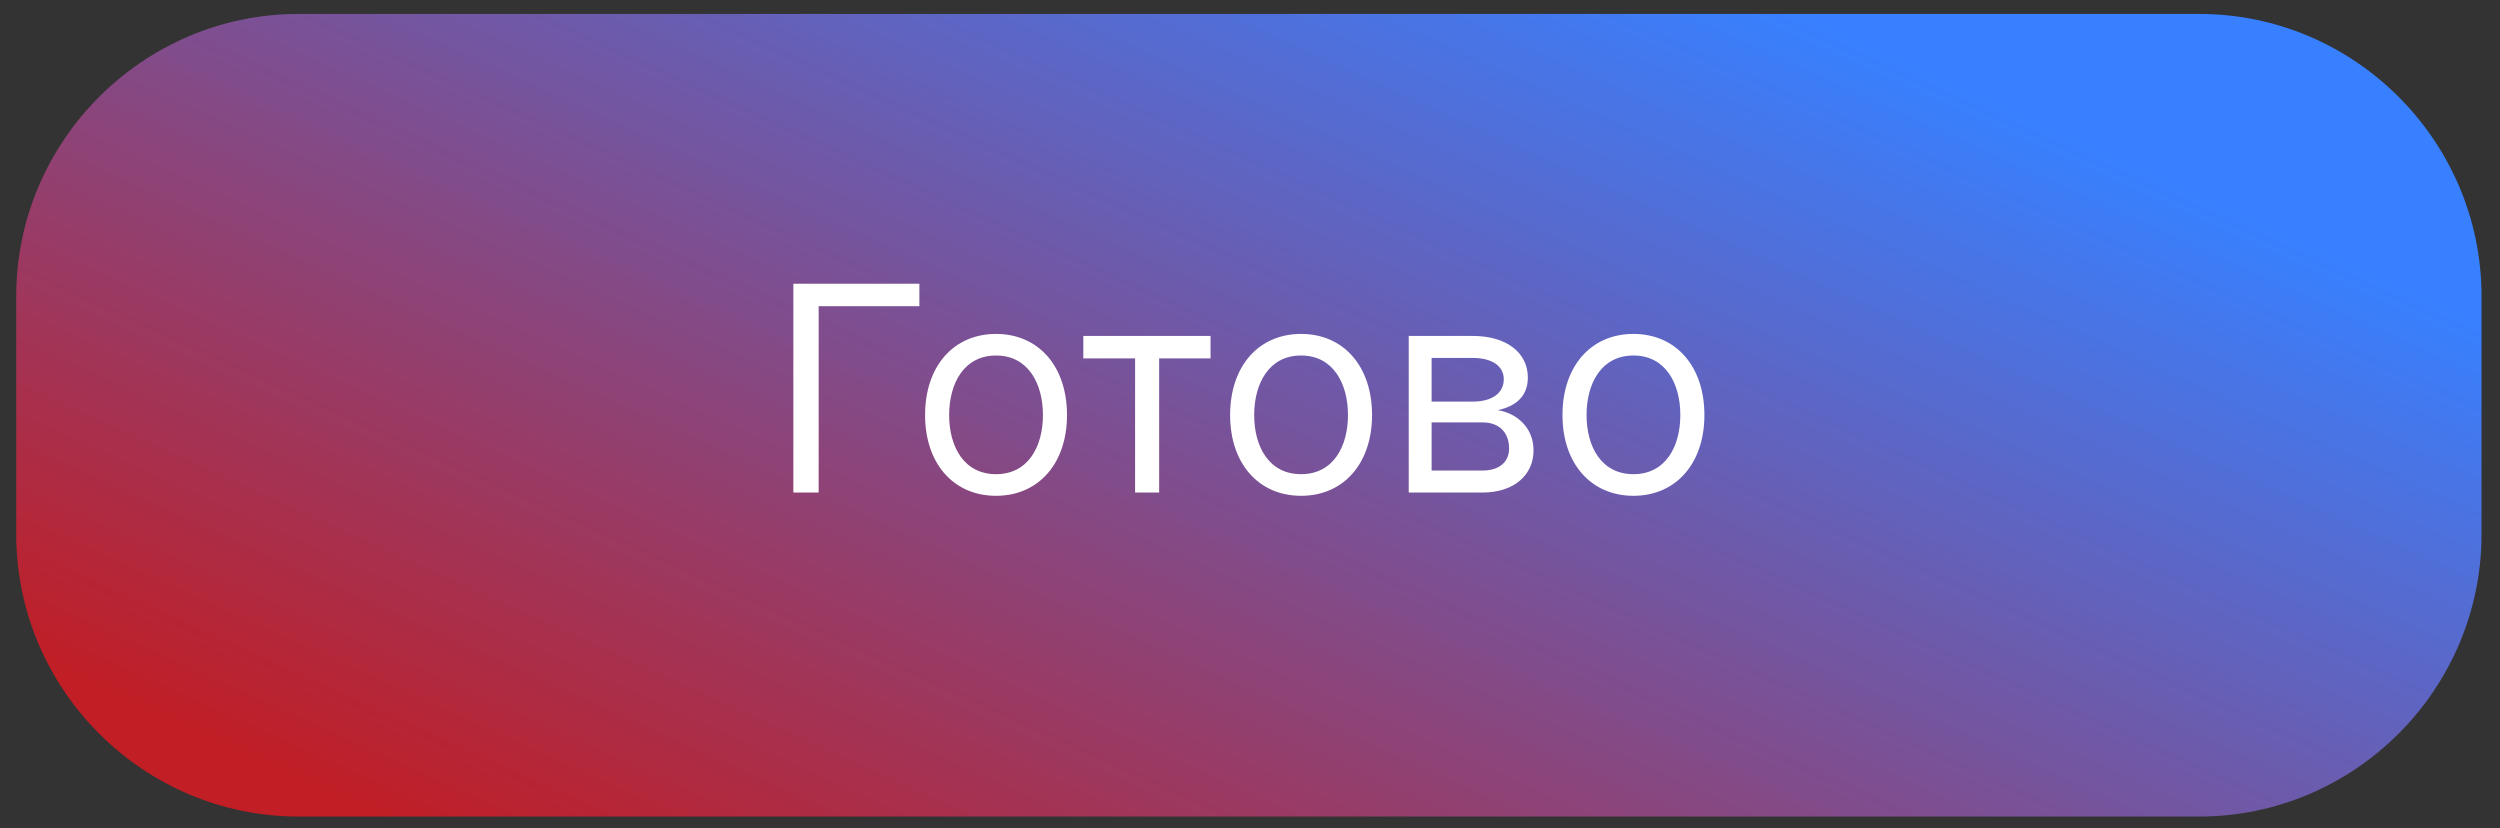 <?xml version="1.0" encoding="UTF-8"?> <svg xmlns="http://www.w3.org/2000/svg" xmlns:xlink="http://www.w3.org/1999/xlink" xmlns:xodm="http://www.corel.com/coreldraw/odm/2003" xml:space="preserve" width="157mm" height="52mm" version="1.1" style="shape-rendering:geometricPrecision; text-rendering:geometricPrecision; image-rendering:optimizeQuality; fill-rule:evenodd; clip-rule:evenodd" viewBox="0 0 15700 5200"><rect x="0" y="0" width="15700" height="5200" fill="#333333" stroke="none"/> <defs> <style type="text/css"> .str0 {stroke:#323D4A;stroke-width:123.47;stroke-miterlimit:22.926} .fil3 {fill:none} .fil0 {fill:#357DFD} .fil4 {fill:#323D4A;fill-rule:nonzero} .fil1 {fill:white;fill-rule:nonzero} .fil2 {fill:url(#id0);fill-rule:nonzero} </style> <linearGradient id="id0" gradientUnits="objectBoundingBox" x1="88.209%" y1="21.258%" x2="2.052%" y2="83.92%"> <stop offset="0" style="stop-opacity:1; stop-color:#3880FF"></stop> <stop offset="1" style="stop-opacity:1; stop-color:#C11E25"></stop> </linearGradient> </defs> <g id="Слой_x0020_1">  <g id="_1845714485552"> <path class="fil0" d="M31117.65 5108.87l-11936.69 0c-974.98,0 -1772.69,-797.71 -1772.69,-1772.69l0 -1494.94c0,-974.98 797.71,-1772.69 1772.69,-1772.69l11936.69 0c974.98,0 1772.69,797.71 1772.69,1772.69l0 1494.94c0,974.98 -797.71,1772.69 -1772.69,1772.69z"></path> <path class="fil1" d="M20591.85 2207.42c-48.68,-268.95 -263.83,-427.61 -527.67,-427.61 -335.35,0 -578.75,258.43 -578.75,673.41 0,414.98 243.4,673.71 578.75,673.71 263.84,0 478.99,-158.96 527.67,-427.91l-158.96 0c-38.16,181.8 -194.42,279.16 -368.71,279.16 -238.29,0 -425.2,-184.2 -425.2,-524.96 0,-340.46 186.91,-524.96 425.2,-524.96 174.29,0 330.55,97.36 368.71,279.16l158.96 0zm235.59 901.48l151.15 0 0 -414.98 135.82 0 322.73 414.98 194.42 0 -402.06 -509.64 396.95 -473.88 -194.42 0 -353.68 427.9 -99.76 0 0 -427.9 -151.15 0 0 983.52zm1326.69 20.43c266.23,0 445.63,-202.23 445.63,-506.93 0,-307.41 -179.4,-509.64 -445.63,-509.64 -266.54,0 -445.64,202.23 -445.64,509.64 0,304.7 179.1,506.93 445.64,506.93zm0 -135.82c-202.54,0 -294.49,-173.99 -294.49,-371.11 0,-197.43 91.95,-374.12 294.49,-374.12 202.23,0 294.48,176.69 294.48,374.12 0,197.12 -92.25,371.11 -294.48,371.11zm676.11 115.39l151.15 0 0 -842.59 471.17 0 0 842.59 151.15 0 0 -983.52 -773.47 0 0 983.52zm1201.08 -222.67l0 -760.85 -151.15 0 0 983.52 176.69 0 471.48 -760.55 0 760.55 150.84 0 0 -983.52 -173.98 0 -473.88 760.85zm924.62 591.38l151.15 0 0 -519.86 12.92 0c33.05,53.79 97.36,171.58 286.67,171.58 245.81,0 417.39,-197.12 417.39,-509.64 0,-309.81 -171.58,-506.93 -419.79,-506.93 -192.02,0 -251.22,117.79 -284.27,168.88l-18.03 0 0 -156.26 -146.04 0 0 1352.23zm148.74 -860.32c0,-220.26 97.06,-369.01 281.57,-369.01 192.01,0 286.97,161.37 286.97,369.01 0,209.75 -97.36,376.22 -286.97,376.22 -181.8,0 -281.57,-153.55 -281.57,-376.22zm1349.53 512.04c266.23,0 445.63,-202.23 445.63,-506.93 0,-307.41 -179.4,-509.64 -445.63,-509.64 -266.54,0 -445.64,202.23 -445.64,509.64 0,304.7 179.1,506.93 445.64,506.93zm0 -135.82c-202.54,0 -294.49,-173.99 -294.49,-371.11 0,-197.43 91.95,-374.12 294.49,-374.12 202.23,0 294.48,176.69 294.48,374.12 0,197.12 -92.25,371.11 -294.48,371.11zm676.11 115.39l463.66 0c199.83,0 320.03,-112.69 320.03,-263.83 0,-154.16 -117.19,-237.4 -225.37,-253.62 110.88,-22.84 189.61,-85.04 189.61,-204.64 0,-156.86 -134.62,-261.43 -345.87,-261.43l-402.06 0 0 983.52zm143.63 -138.23l0 -302.3 320.03 0c103.67,0 166.48,62.21 166.48,164.07 0,85.65 -62.81,138.23 -166.48,138.23l-320.03 0zm0 -433.01l0 -274.05 258.43 0c121.1,0 194.72,50.78 194.72,133.42 0,87.74 -73.62,140.63 -194.72,140.63l-258.43 0zm1157.21 594.38c171.59,0 261.44,-92.25 292.09,-156.26l7.51 0 0 133.12 151.15 0 0 -647.87c0,-312.51 -238,-348.27 -363.6,-348.27 -148.45,0 -317.63,51.08 -394.25,230.48l143.33 51.08c33.36,-71.82 112.09,-148.44 256.03,-148.44 138.83,0 207.34,73.62 207.34,199.83l0 5.11c0,73.02 -74.22,66.41 -253.32,89.54 -182.7,23.74 -381.63,64.01 -381.63,289.38 0,192.02 148.45,302.3 335.35,302.3zm23.14 -135.83c-120.5,0 -207.34,-53.78 -207.34,-158.66 0,-115.39 104.87,-151.15 222.67,-166.47 64,-7.81 235.59,-25.84 261.13,-56.49l0 138.22c0,122.91 -97.06,243.4 -276.46,243.4zm571.25 -729.9l325.13 0 0 842.59 151.15 0 0 -842.59 322.73 0 0 -140.93 -799.01 0 0 140.93zm1170.43 215.16l0 -356.09 -151.15 0 0 983.52 412.28 0c230.48,0 356.08,-140.93 356.08,-317.62 0,-179.1 -125.6,-309.81 -356.08,-309.81l-261.13 0zm0 140.93l261.13 0c119.89,0 204.93,73.02 204.93,176.69 0,99.16 -85.04,168.88 -204.93,168.88l-261.13 0 0 -345.57z"></path> </g> <path class="fil2" d="M13811.28 5127.89l-11936.69 0c-974.98,0 -1772.69,-797.71 -1772.69,-1772.69l0 -1494.94c0,-974.98 797.71,-1772.69 1772.69,-1772.69l11936.69 0c974.98,0 1772.69,797.71 1772.69,1772.69l0 1494.94c0,974.98 -797.71,1772.69 -1772.69,1772.69z"></path> <path class="fil1" d="M5773.74 1781.84l-791.51 0 0 1311.36 158.96 0 0 -1170.43 632.55 0 0 -140.93zm481.39 1331.79c266.23,0 445.63,-202.23 445.63,-506.93 0,-307.41 -179.4,-509.64 -445.63,-509.64 -266.54,0 -445.64,202.23 -445.64,509.64 0,304.7 179.1,506.93 445.64,506.93zm0 -135.82c-202.54,0 -294.49,-173.99 -294.49,-371.11 0,-197.43 91.95,-374.12 294.49,-374.12 202.23,0 294.48,176.69 294.48,374.12 0,197.12 -92.25,371.11 -294.48,371.11zm548.1 -727.2l325.13 0 0 842.59 151.15 0 0 -842.59 322.73 0 0 -140.93 -799.01 0 0 140.93zm1367.55 863.02c266.23,0 445.63,-202.23 445.63,-506.93 0,-307.41 -179.4,-509.64 -445.63,-509.64 -266.54,0 -445.64,202.23 -445.64,509.64 0,304.7 179.1,506.93 445.64,506.93zm0 -135.82c-202.54,0 -294.49,-173.99 -294.49,-371.11 0,-197.43 91.95,-374.12 294.49,-374.12 202.23,0 294.48,176.69 294.48,374.12 0,197.12 -92.25,371.11 -294.48,371.11zm676.11 115.39l463.66 0c199.83,0 320.03,-112.69 320.03,-263.83 0,-154.16 -117.19,-237.4 -225.37,-253.62 110.88,-22.84 189.61,-85.04 189.61,-204.64 0,-156.86 -134.62,-261.43 -345.87,-261.43l-402.06 0 0 983.52zm143.63 -138.23l0 -302.3 320.03 0c103.67,0 166.48,62.21 166.48,164.07 0,85.65 -62.81,138.23 -166.48,138.23l-320.03 0zm0 -433.01l0 -274.05 258.43 0c121.1,0 194.72,50.78 194.72,133.42 0,87.74 -73.62,140.63 -194.72,140.63l-258.43 0zm1267.5 591.67c266.23,0 445.63,-202.23 445.63,-506.93 0,-307.41 -179.4,-509.64 -445.63,-509.64 -266.54,0 -445.64,202.23 -445.64,509.64 0,304.7 179.1,506.93 445.64,506.93zm0 -135.82c-202.54,0 -294.49,-173.99 -294.49,-371.11 0,-197.43 91.95,-374.12 294.49,-374.12 202.23,0 294.48,176.69 294.48,374.12 0,197.12 -92.25,371.11 -294.48,371.11z"></path> <path class="fil2" d="M-26396.33 2961.41c69.12,-90.75 94.06,-247.61 115.09,-453.15l25.54 -248.51 332.95 0 0 701.66 -473.58 0zm-253.62 422.79l151.15 0 0 -281.86 727.2 0 0 281.86 151.15 0 0 -422.79 -151.15 0 0 -842.59 -624.73 0 -33.35 389.44c-23.74,275.25 -58.9,369.91 -138.23,453.15l-82.04 0 0 422.79zm-599.49 -394.55c-120.5,0 -207.34,-53.78 -207.34,-158.66 0,-115.39 104.87,-151.15 222.67,-166.47 64,-7.81 235.59,-25.84 261.13,-56.49l0 138.22c0,122.91 -97.06,243.4 -276.46,243.4zm-23.14 135.83c171.59,0 261.44,-92.25 292.09,-156.26l7.51 0 0 133.12 151.15 0 0 -647.87c0,-312.51 -238,-348.27 -363.6,-348.27 -148.45,0 -317.63,51.08 -394.25,230.48l143.33 51.08c33.36,-71.82 112.09,-148.44 256.03,-148.44 138.83,0 207.34,73.62 207.34,199.83l0 5.11c0,73.02 -74.22,66.41 -253.32,89.54 -182.7,23.74 -381.63,64.01 -381.63,289.38 0,192.02 148.45,302.3 335.35,302.3zm-1241.94 -274.05c5.11,161.36 159.26,271.34 368.7,271.34 215.16,0 371.42,-115.09 371.42,-294.48 0,-122.9 -73.63,-222.67 -184.51,-230.48l0 -10.22c93.46,-28.85 164.07,-96.76 164.07,-207.34 0,-155.66 -133.42,-274.05 -340.76,-274.05 -204.94,0 -350.98,112.68 -356.09,271.35l158.97 0c4.5,-81.44 89.54,-138.23 204.93,-138.23 114.49,0 179.1,58.29 179.1,146.04 0,81.73 -56.19,143.34 -176.69,143.34l-168.88 0 0 135.82 168.88 0c120.5,0 197.12,65.81 197.12,163.77 0,112.08 -99.16,158.66 -220.26,158.66 -118.4,0 -197.73,-46.58 -204.64,-135.52l-161.36 0zm-643.07 138.22c-120.5,0 -207.34,-53.78 -207.34,-158.66 0,-115.39 104.87,-151.15 222.67,-166.47 64,-7.81 235.59,-25.84 261.13,-56.49l0 138.22c0,122.91 -97.06,243.4 -276.46,243.4zm-23.14 135.83c171.59,0 261.44,-92.25 292.09,-156.26l7.51 0 0 133.12 151.15 0 0 -647.87c0,-312.51 -238,-348.27 -363.6,-348.27 -148.45,0 -317.63,51.08 -394.25,230.48l143.33 51.08c33.36,-71.82 112.09,-148.44 256.03,-148.44 138.83,0 207.34,73.62 207.34,199.83l0 5.11c0,73.02 -74.22,66.41 -253.32,89.54 -182.7,23.74 -381.63,64.01 -381.63,289.38 0,192.02 148.45,302.3 335.35,302.3zm-1603.14 -23.14l158.96 0 0 -586.57 699.26 0 0 586.57 158.66 0 0 -1311.36 -158.66 0 0 584.16 -699.26 0 0 -584.16 -158.96 0 0 1311.36zm-3386.64 1963.81l11936.69 0c470.45,0 898.19,-192.52 1208.31,-502.64 310.13,-310.13 502.64,-737.87 502.64,-1208.31l0 -1494.94c0,-470.44 -192.51,-898.18 -502.64,-1208.31 -310.12,-310.12 -737.86,-502.64 -1208.31,-502.64l-11936.69 0c-470.44,0 -898.18,192.51 -1208.31,502.64 -310.13,310.13 -502.64,737.87 -502.64,1208.31l0 1494.94c0,470.44 192.51,898.18 502.64,1208.31 310.13,310.13 737.87,502.64 1208.31,502.64zm11936.69 123.48l-11936.69 0c-504.53,0 -963.15,-206.36 -1295.61,-538.82 -332.46,-332.46 -538.82,-791.08 -538.82,-1295.61l0 -1494.94c0,-504.53 206.36,-963.15 538.82,-1295.61 332.46,-332.46 791.08,-538.82 1295.61,-538.82l11936.69 0c504.53,0 963.16,206.37 1295.61,538.82 332.46,332.46 538.82,791.08 538.82,1295.61l0 1494.94c0,504.53 -206.36,963.15 -538.82,1295.61 -332.45,332.45 -791.08,538.82 -1295.61,538.82z"></path> <path class="fil3 str0" d="M-4180.4 5127.89l-11936.69 0c-974.98,0 -1772.69,-797.71 -1772.69,-1772.69l0 -1494.94c0,-974.98 797.71,-1772.69 1772.69,-1772.69l11936.69 0c974.98,0 1772.69,797.71 1772.69,1772.69l0 1494.94c0,974.98 -797.71,1772.69 -1772.69,1772.69z"></path> <path class="fil4" d="M-12730.45 3102.34l158.96 0 0 -586.57 699.26 0 0 586.57 158.66 0 0 -1311.36 -158.66 0 0 584.16 -699.26 0 0 -584.16 -158.96 0 0 1311.36zm1603.14 23.14c171.59,0 261.44,-92.25 292.09,-156.26l7.51 0 0 133.12 151.15 0 0 -647.87c0,-312.51 -238,-348.27 -363.6,-348.27 -148.45,0 -317.63,51.08 -394.25,230.48l143.33 51.08c33.36,-71.82 112.09,-148.44 256.03,-148.44 138.83,0 207.34,73.62 207.34,199.83l0 5.11c0,73.02 -74.22,66.41 -253.32,89.54 -182.7,23.74 -381.63,64.01 -381.63,289.38 0,192.02 148.45,302.3 335.35,302.3zm23.14 -135.83c-120.5,0 -207.34,-53.78 -207.34,-158.66 0,-115.39 104.87,-151.15 222.67,-166.47 64,-7.81 235.59,-25.84 261.13,-56.49l0 138.22c0,122.91 -97.06,243.4 -276.46,243.4zm643.07 -138.22c5.11,161.36 159.26,271.34 368.7,271.34 215.16,0 371.42,-115.09 371.42,-294.48 0,-122.9 -73.63,-222.67 -184.51,-230.48l0 -10.22c93.46,-28.85 164.07,-96.76 164.07,-207.34 0,-155.66 -133.42,-274.05 -340.76,-274.05 -204.94,0 -350.98,112.68 -356.09,271.35l158.97 0c4.5,-81.44 89.54,-138.23 204.93,-138.23 114.49,0 179.1,58.29 179.1,146.04 0,81.73 -56.19,143.34 -176.69,143.34l-168.88 0 0 135.82 168.88 0c120.5,0 197.12,65.81 197.12,163.77 0,112.08 -99.16,158.66 -220.26,158.66 -118.4,0 -197.73,-46.58 -204.64,-135.52l-161.36 0zm1241.94 274.05c171.59,0 261.44,-92.25 292.09,-156.26l7.51 0 0 133.12 151.15 0 0 -647.87c0,-312.51 -238,-348.27 -363.6,-348.27 -148.45,0 -317.63,51.08 -394.25,230.48l143.33 51.08c33.36,-71.82 112.09,-148.44 256.03,-148.44 138.83,0 207.34,73.62 207.34,199.83l0 5.11c0,73.02 -74.22,66.41 -253.32,89.54 -182.7,23.74 -381.63,64.01 -381.63,289.38 0,192.02 148.45,302.3 335.35,302.3zm23.14 -135.83c-120.5,0 -207.34,-53.78 -207.34,-158.66 0,-115.39 104.87,-151.15 222.67,-166.47 64,-7.81 235.59,-25.84 261.13,-56.49l0 138.22c0,122.91 -97.06,243.4 -276.46,243.4zm599.49 394.55l151.15 0 0 -281.86 727.2 0 0 281.86 151.15 0 0 -422.79 -151.15 0 0 -842.59 -624.73 0 -33.35 389.44c-23.74,275.25 -58.9,369.91 -138.23,453.15l-82.04 0 0 422.79zm253.62 -422.79c69.12,-90.75 94.06,-247.61 115.09,-453.15l25.54 -248.51 332.95 0 0 701.66 -473.58 0z"></path> <path class="fil3 str0" d="M-28416.24 -15086.29l-11936.69 0c-974.98,0 -1772.69,-797.71 -1772.69,-1772.69l0 -1494.94c0,-974.98 797.71,-1772.69 1772.69,-1772.69l11936.69 0c974.98,0 1772.69,797.71 1772.69,1772.69l0 1494.94c0,974.98 -797.71,1772.69 -1772.69,1772.69z"></path> </g> </svg> 